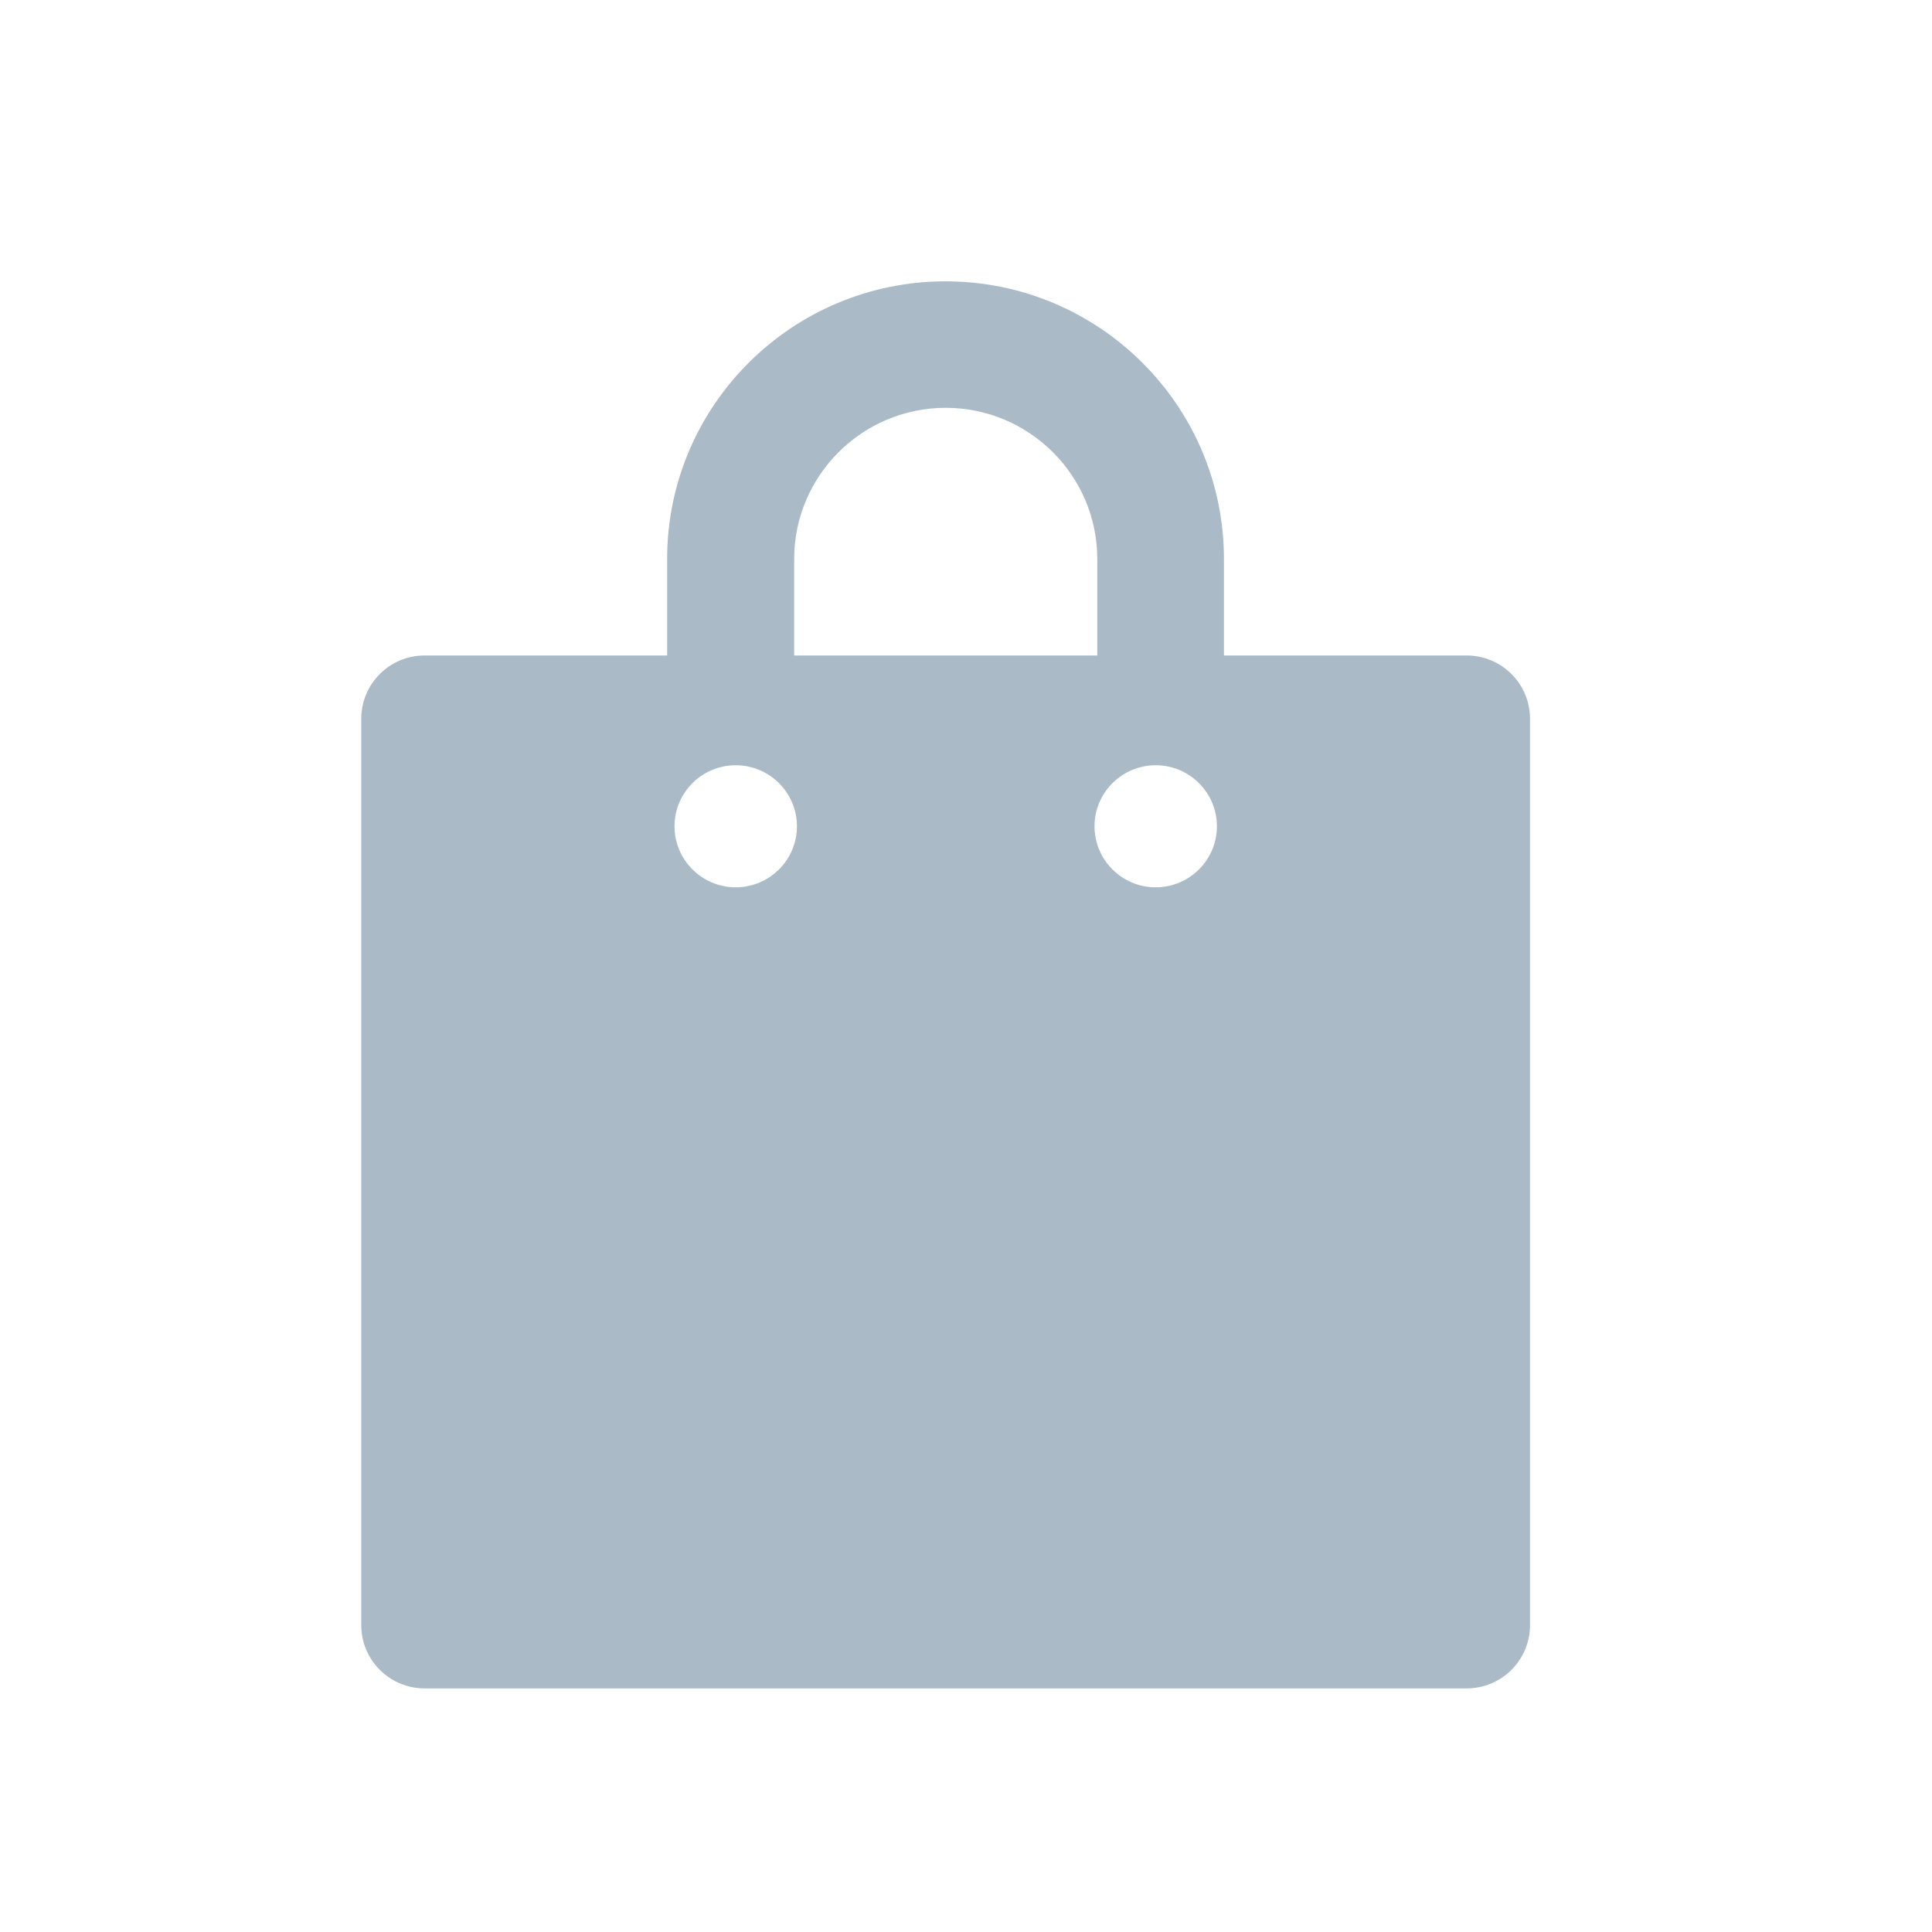 <svg width="81" height="81" viewBox="0 0 81 81" fill="none" xmlns="http://www.w3.org/2000/svg">
<g clip-path="url(#clip0_570_4820)">
<path d="M61.487 27.481H51.314V23.434C51.314 17.013 46.081 11.795 39.642 11.795C33.203 11.795 27.97 17.013 27.97 23.434V27.481H17.805C16.336 27.481 15.146 28.668 15.146 30.133V68.135C15.146 69.6 16.336 70.787 17.805 70.787H61.487C62.956 70.787 64.146 69.6 64.146 68.135V30.133C64.146 28.668 62.956 27.481 61.487 27.481ZM33.296 23.434C33.296 19.942 36.148 17.098 39.65 17.098C43.151 17.098 46.004 19.942 46.004 23.434V27.481H33.296V23.434ZM30.845 37.201C29.431 37.201 28.279 36.053 28.279 34.642C28.279 33.232 29.431 32.083 30.845 32.083C32.26 32.083 33.412 33.232 33.412 34.642C33.412 36.053 32.26 37.201 30.845 37.201ZM48.454 37.201C47.039 37.201 45.888 36.053 45.888 34.642C45.888 33.232 47.039 32.083 48.454 32.083C49.869 32.083 51.02 33.232 51.02 34.642C51.02 36.053 49.869 37.201 48.454 37.201Z" fill="#ABBAC7"/>
</g>
<defs>
<clipPath id="clip0_570_4820">
<rect width="49" height="59" fill="white" transform="translate(15.146 11.795)"/>
</clipPath>
</defs>
</svg>
